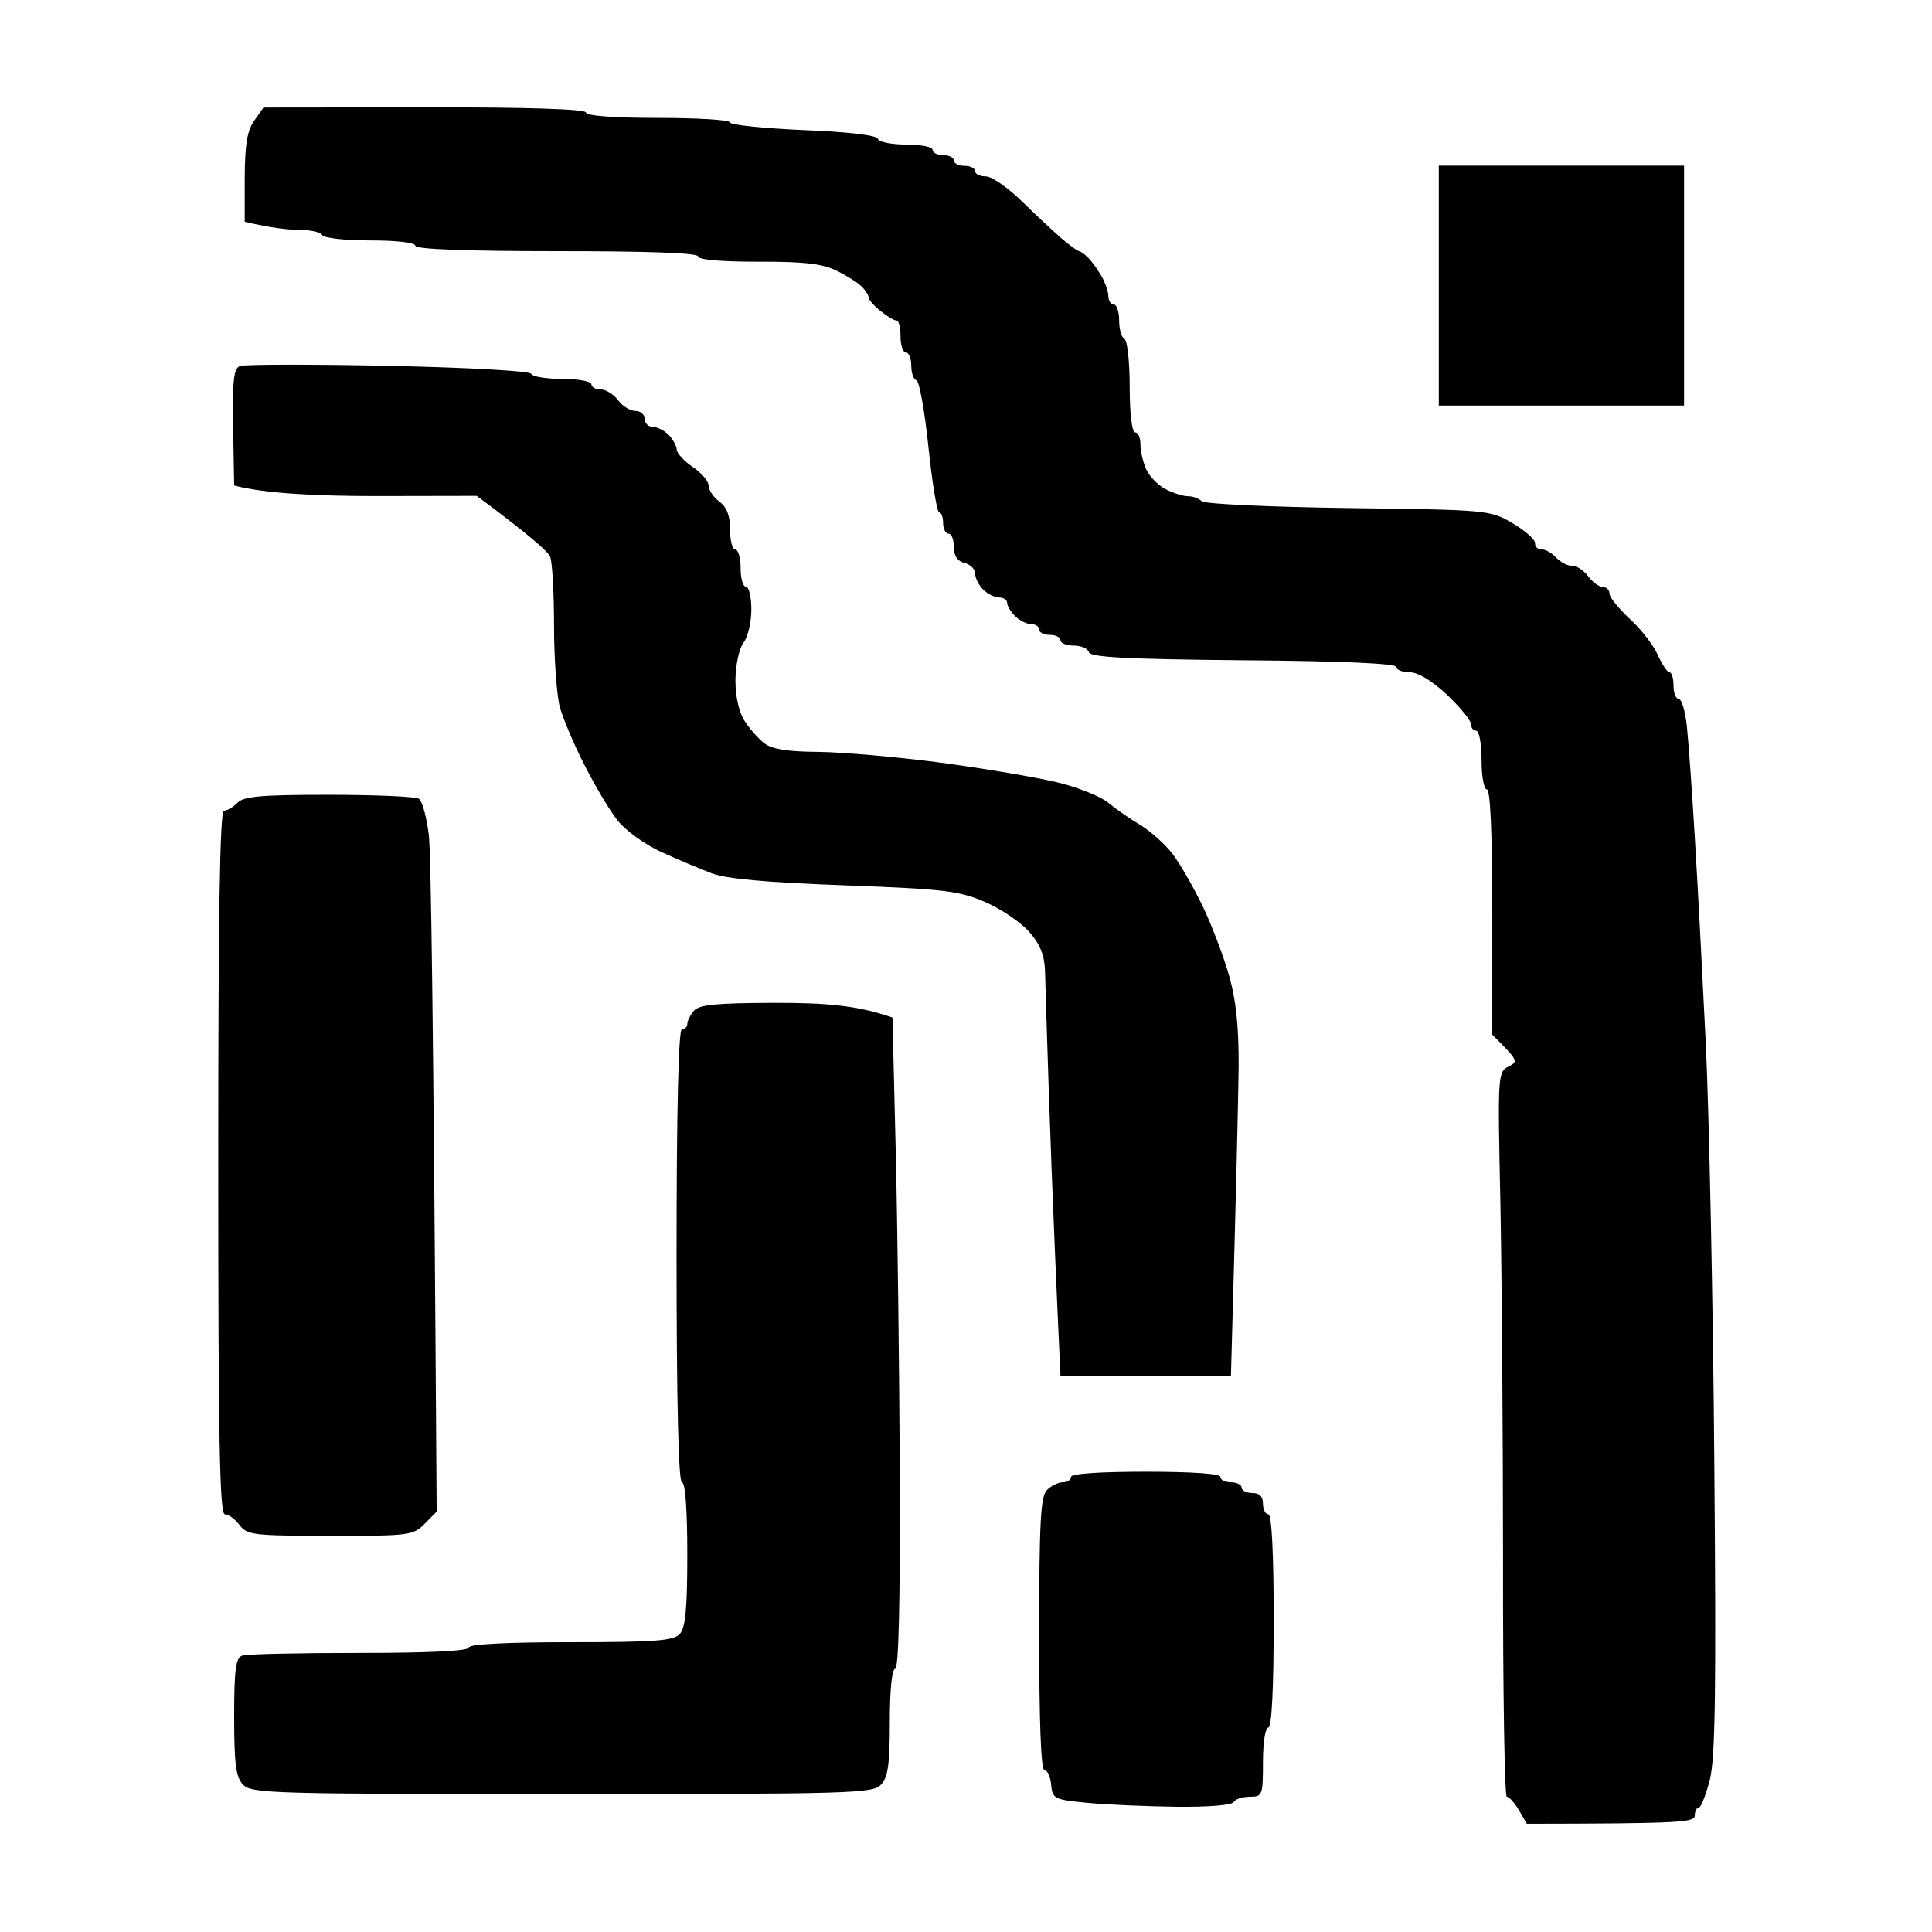 <svg version="1.2" xmlns="http://www.w3.org/2000/svg" viewBox="0 0 1080 1080" width="1080" height="1080">
	<title>Neues Projekt</title>
	<style>
		.s0 { fill: #000000 } 
	</style>
	<path id="Path 0" fill-rule="evenodd" class="s0" d="m147.3 60.1l90.2-0.1c58.1-0.1 90.1 1 90.1 2.9 0 1.8 15.4 3 40.2 3 22.2 0 40.2 1.1 40.2 2.5 0 1.4 18.5 3.3 41 4.3 25.2 1 41.3 2.9 41.7 4.9 0.5 1.7 7.5 3.2 15.7 3.2 8.2 0 14.9 1.3 14.9 2.9 0 1.7 2.7 3 5.9 3 3.3 0 6 1.4 6 3 0 1.6 2.7 3 6 3 3.2 0 5.9 1.3 5.9 3 0 1.6 2.7 2.9 6 2.9 3.3 0 12.5 6.4 20.4 14.2 8 7.8 18.1 17.2 22.4 20.9 4.3 3.6 8.5 6.7 9.3 6.7 0.8 0 3.2 1.7 5.2 3.8 2.1 2.1 5.4 6.8 7.5 10.4 2 3.7 3.7 8.6 3.7 11.1 0 2.4 1.4 4.5 3 4.5 1.6 0 3 4 3 8.9 0 4.9 1.3 9.6 3 10.4 1.6 0.8 2.9 12.9 2.9 26.8 0 14.9 1.3 25.4 3 25.4 1.7 0 3 3 3 6.7-0.1 3.7 1.5 10 3.3 14.1 1.9 4.1 7 9.2 11.3 11.2 4.2 2.1 9.8 3.8 12.2 3.7 2.5 0 5.8 1.2 7.5 2.8 1.6 1.5 37.7 3.2 81.9 3.8 77.8 1 79.2 1.1 91.7 8.4 7 4.1 12.7 9.1 12.7 11.1-0.1 2.1 1.6 3.7 3.6 3.6 2.1-0.1 5.8 2 8.2 4.6 2.5 2.6 6.5 4.7 9 4.6 2.4-0.1 6.4 2.5 8.9 5.8 2.4 3.3 6.1 6 8.2 6 2 0 3.7 1.7 3.7 3.7 0 2.1 5.2 8.4 11.4 14.2 6.3 5.7 13.3 14.8 15.6 20.1 2.4 5.3 5.3 9.7 6.5 9.7 1.3 0 2.3 3.3 2.3 7.4 0 4.1 1.3 7.5 2.9 7.5 1.7 0 3.7 7 4.6 15.6 0.9 8.6 2.9 36.4 4.4 61.8 1.6 25.4 4.3 77.7 6.2 116.2 1.8 38.6 4 143.1 4.7 232.5 1.1 128.2 0.6 165.7-2.5 178.1-2.2 8.6-5 15.6-6.2 15.6-1.2 0-2.2 2-2.2 4.4 0 3.8-7.3 4.5-93.9 4.6l-4.4-7.6c-2.5-4.2-5.5-7.5-6.8-7.5-1.2 0-2.2-58.6-2.1-130.3 0-71.7-0.7-162.9-1.5-202.6-1.5-70.1-1.4-72.3 4.4-75.2 5.8-3 5.8-3.2-8.9-17.9v-68.6c0-43.7-1.1-68.5-3-68.5-1.7 0-3-7.4-3-16.4 0-9-1.3-16.4-3-16.4-1.6 0-2.9-1.6-2.9-3.7 0-2-6-9.4-13.4-16.4-8.4-7.9-16.3-12.6-20.9-12.6-4.1 0-7.5-1.4-7.5-3 0-1.9-30.9-3.3-85.4-3.7-65.3-0.6-85.6-1.7-86.4-4.5-0.6-2.1-4.4-3.7-8.5-3.7-4.1 0-7.4-1.4-7.4-3 0-1.7-2.7-3-6-3-3.2 0-5.9-1.3-5.9-3 0-1.6-2-3-4.5-3-2.4 0-6.5-2-8.9-4.4-2.5-2.5-4.5-5.8-4.5-7.5 0-1.6-2-3-4.5-3-2.4 0-6.5-2-8.9-4.4-2.5-2.5-4.5-6.5-4.5-9 0-2.4-2.7-5.1-5.9-5.9q-6-1.5-6-9c0-4.1-1.3-7.4-3-7.4-1.6 0-3-2.7-3-6 0-3.2-1-5.9-2.2-5.9-1.2 0-3.9-16.4-6-36.5-2.1-20.1-5.1-36.9-6.7-37.3-1.6-0.4-2.9-4.1-2.9-8.2 0-4.1-1.4-7.4-3-7.4-1.7 0-3-4-3-9 0-4.9-1-8.9-2.2-8.8-1.3 0-5.2-2.3-8.8-5.2-3.7-2.9-6.7-6.3-6.8-7.6 0-1.2-1.7-4-3.8-6.1-2-2.1-8.4-6.2-14.2-9-7.9-3.9-18.2-5.1-43.9-5-20.4 0-33.5-1.1-33.5-3 0-1.9-28.3-2.9-79-2.9-50.6 0-79-1.1-79-3 0-1.8-10.4-3-25.3-3-13.9 0-26-1.3-26.8-3-0.8-1.6-6.5-2.9-12.7-2.9-6.1 0-15.5-1-30.6-4.5v-24.6c0.1-18.6 1.4-26.4 5.3-31.9zm36.7 384.2c25.7 0 48.3 1 50.2 2.2 1.8 1.2 4.3 10.3 5.5 20.1 1.2 9.8 2.6 99 4.4 378.4l-6.7 6.8c-6.4 6.5-8.7 6.8-52.8 6.7-42.9 0-46.5-0.4-50.7-6-2.5-3.3-6.1-6-8.2-6-2.9 0-3.7-41.3-3.7-196.6 0-137.9 0.9-196.7 3.2-196.7 1.7 0 5.2-2 7.6-4.5 3.6-3.6 13.6-4.4 51.2-4.4zm620.3-351.7h137.1v134.1h-137.1zm-587 111.9c45.8 1 79.3 2.9 79.7 4.5 0.5 1.5 8.2 2.8 17.2 2.8 9 0 16.4 1.4 16.4 3 0 1.6 2.3 3 5.2 2.9 2.8 0 7.2 2.7 9.7 6 2.4 3.3 6.8 6 9.6 6 2.9 0 5.3 2 5.3 4.5 0 2.4 2 4.4 4.4 4.4 2.5 0 6.5 2 9 4.5 2.4 2.5 4.4 6.2 4.5 8.2 0 2 4 6.4 8.9 9.7 4.9 3.3 8.9 8 8.9 10.4 0 2.5 2.7 6.5 6 9 4.2 3.1 6 7.8 6 15.6 0 6.1 1.3 11.2 2.9 11.2 1.7 0 3 4.7 3 10.4 0 5.7 1.3 10.4 3 10.4 1.6 0 3 5.7 3 12.7 0 7-1.9 15.3-4.4 18.6-2.5 3.4-4.4 12.5-4.5 20.9 0 9.2 1.9 17.9 5.2 22.9 2.8 4.4 7.8 10 11.1 12.5 4.2 3.2 13.1 4.6 29.8 4.7 13.1 0.1 44 2.8 68.5 6 24.6 3.3 54.1 8.3 65.6 11.1 11.5 2.8 24.2 7.9 28.3 11.4 4.1 3.4 12.1 9 17.9 12.4 5.7 3.5 13.8 10.7 18 16.2 4.2 5.5 11.8 18.8 16.9 29.4 5.1 10.7 11.7 28.1 14.7 38.7 3.9 13.7 5.4 28.7 5.3 50.7-0.2 17.2-1.2 63.1-4.3 172.8h-95.3l-1.4-30.5c-0.8-16.8-2.4-55.4-3.6-85.7-1.1-30.3-2.3-64.5-2.6-76-0.4-11.4-0.8-26.5-1-33.5-0.3-9.3-2.6-15.2-8.8-22.3-4.7-5.4-15.8-12.9-24.6-16.7-14.5-6.3-22.6-7.3-78.7-9.4-43.9-1.6-66.1-3.6-74.5-6.8-6.5-2.5-19.3-7.9-28.3-12-9-4.2-19.9-12-24.1-17.5-4.3-5.4-12.6-19.3-18.4-30.8-5.9-11.4-12.1-26.2-13.9-32.7-1.7-6.6-3.2-27-3.2-45.5 0-18.4-1-35.8-2.2-38.5-1.3-2.8-11-11.6-41-33.9l-56.6 0.1c-31.2 0-61.7-1.3-79-5.9l-0.6-32.5c-0.4-26 0.3-32.9 3.8-34.3 2.3-0.9 39.8-1 83.2-0.1zm216.1 356.1c28 0 45.6 1.3 65.5 8.2l1.8 74.1c1 40.7 2 122.6 2.3 182 0.2 70.3-0.6 108-2.6 108-1.8 0-3 11.9-3 29.8 0 23.8-1 30.9-5 35-4.6 4.9-17.1 5.2-178.2 5.2-161.1 0-173.6-0.3-178.3-5.2-4-4.2-5-11.3-5-38 0-26.5 0.9-33 4.5-34.2 2.5-0.9 32-1.5 65.5-1.5 38.8 0 61.1-1.1 61.1-3 0-1.9 21-3 56.9-3 46.6 0 57.6-0.8 61-4.5 3.3-3.4 4.3-13.9 4.3-44.7 0-24.8-1.1-40.2-3-40.2-1.9 0-3-44.2-3-126.6 0-82.5 1.1-126.7 3-126.7 1.7 0 3-1.3 3-2.9 0-1.7 1.7-5 3.7-7.4 3-3.4 12.6-4.3 45.5-4.4zm207.1 262.1c25.8 0 41.7 1.1 41.7 2.9 0 1.7 2.7 3 5.9 3 3.3 0 6 1.4 6 3 0 1.6 2.7 3 6 3q5.9 0 5.9 5.9c0 3.3 1.4 6 3 6 1.9 0 3 21.9 3 59.6 0 37.7-1.1 59.6-3 59.6-1.7 0-3 8.4-3 19.4 0 18.6-0.3 19.3-7.4 19.3-4.1 0-8.2 1.4-9 3-0.8 1.7-14.3 2.8-32 2.6-16.8-0.2-39.3-1.2-49.9-2.2-18.5-1.8-19.4-2.3-20.1-10.1-0.4-4.5-2.1-8.2-3.8-8.2-1.9 0-2.9-27.3-2.9-76 0-61.7 0.8-76.8 4.2-80.4 2.4-2.5 6.4-4.5 9-4.5 2.5 0 4.6-1.3 4.6-3 0-1.8 15.9-2.9 41.8-2.9z"/>
</svg>